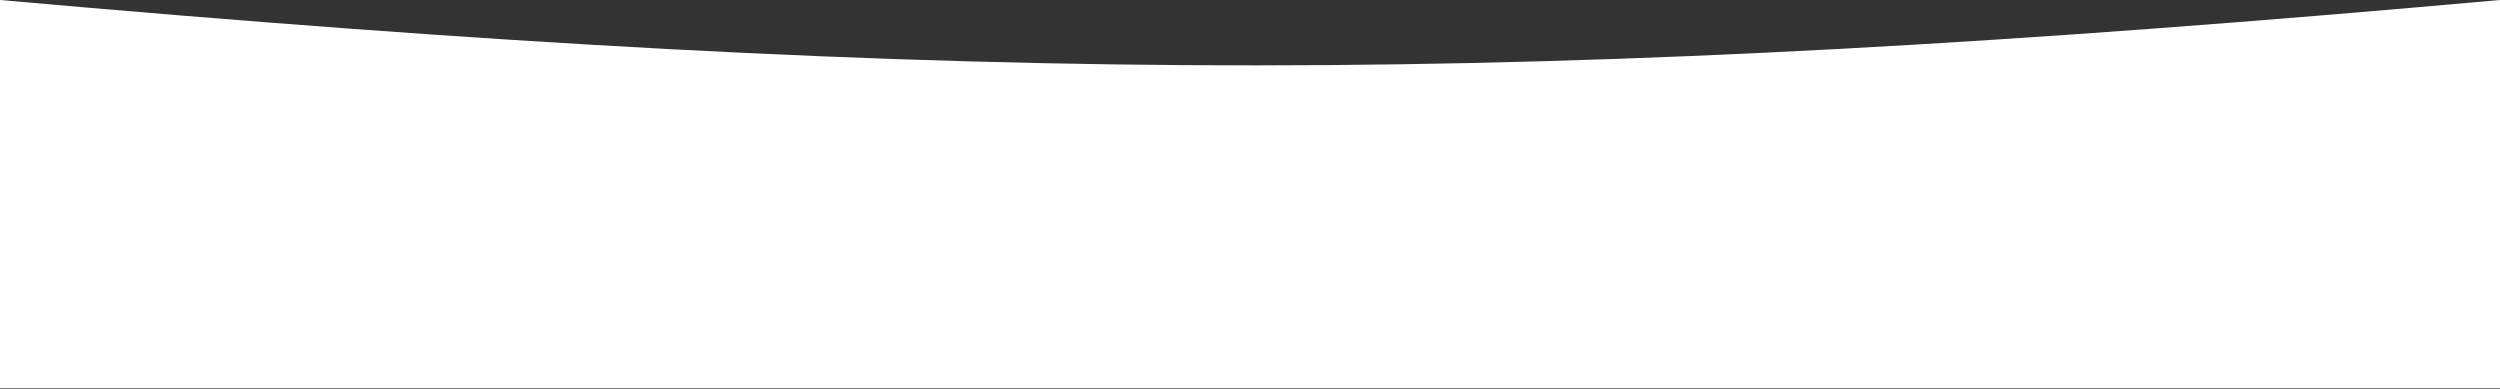 <?xml version="1.0" encoding="UTF-8"?> <svg xmlns="http://www.w3.org/2000/svg" width="1440" height="224" viewBox="0 0 1440 224" fill="none"><rect x="0" y="0" width="1440" height="224" fill="#333333" stroke="none"/> <path d="M1440 0C883.024 49.899 567.686 50.527 0 -0L-1.95529e-05 223.658L1440 223.659L1440 0Z" fill="white"></path> </svg> 
